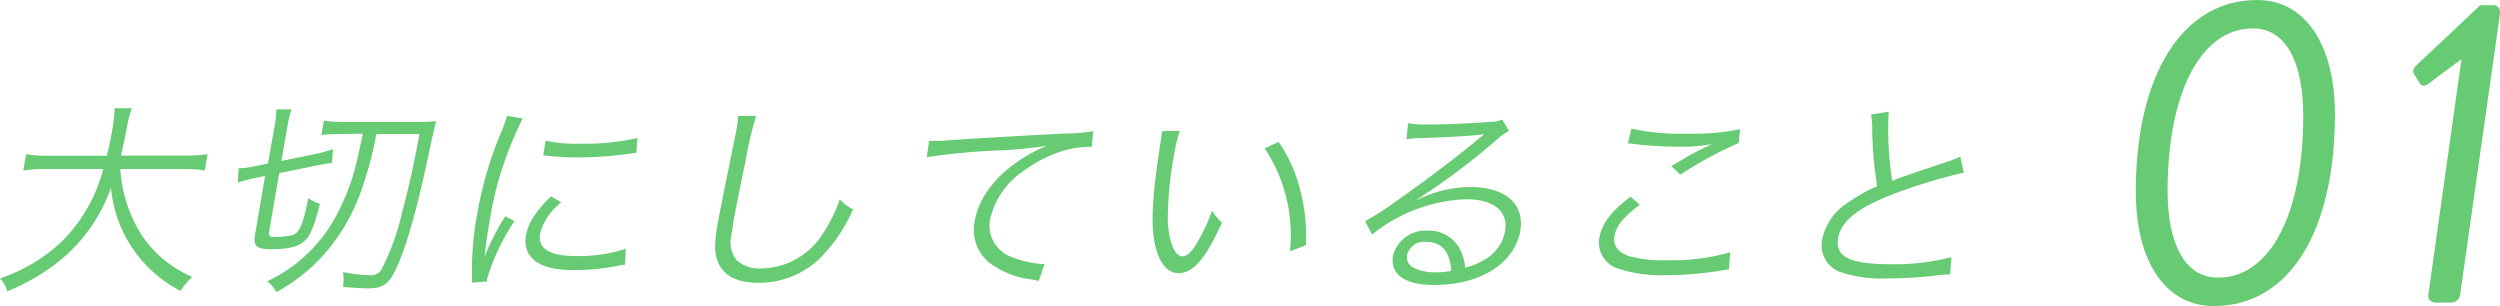 <svg xmlns="http://www.w3.org/2000/svg" viewBox="0 0 251.43 30.78"><defs><style>.cls-1{fill:#66cb73;}</style></defs><title>01</title><g id="レイヤー_2" data-name="レイヤー 2"><g id="contents"><path class="cls-1" d="M214.8,19.26C214.8,7.74,219.37,0,227,0c4.88,0,7.83,4.53,7.83,11.52,0,11.52-4.44,19.26-12.18,19.26C217.75,30.78,214.8,26.25,214.8,19.26Zm16.84-7.61c0-5.36-1.71-8.79-5.06-8.79-5.32,0-8.58,6.64-8.58,16.31,0,5.41,1.76,8.75,5.06,8.75C228.43,27.92,231.64,21.33,231.64,11.65Z"/><path class="cls-1" d="M247.56,5.94l-3.3,2.46c-.35.26-.7.31-.88,0l-.62-1c-.18-.35.09-.66.31-.88l6.38-6h1.36a.7.7,0,0,1,.62.84l-4,28.23a.94.94,0,0,1-.83.84h-1.71a.7.7,0,0,1-.66-.84Z"/><path class="cls-1" d="M12.1,17a13.92,13.92,0,0,0,2.23,6.76,11.59,11.59,0,0,0,5,4.09,7.49,7.49,0,0,0-1.17,1.41,13,13,0,0,1-7-10.37,16.49,16.49,0,0,1-5.42,7.54,20.6,20.6,0,0,1-5,2.86A3.39,3.39,0,0,0,0,28a16.76,16.76,0,0,0,6.17-3.67A15.78,15.78,0,0,0,10.38,17H4.67a13.2,13.2,0,0,0-2.33.15l.29-1.64a12.39,12.39,0,0,0,2.33.15h5.79c.24-1,.38-1.66.52-2.48a16.06,16.06,0,0,0,.26-2.29h1.72a13.35,13.35,0,0,0-.53,2.18c-.21,1.07-.34,1.68-.56,2.58h6.36a13.54,13.54,0,0,0,2.36-.15l-.29,1.64A13.21,13.21,0,0,0,18.29,17Z"/><path class="cls-1" d="M25.62,17.91c-.61.13-1.05.25-1.71.44L24,16.92h.13a10,10,0,0,0,1.55-.21l1.27-.27.63-3.55A11.37,11.37,0,0,0,27.79,11h1.53a11.12,11.12,0,0,0-.44,1.89l-.58,3.3,3.55-.73A15.38,15.38,0,0,0,33.5,15l-.12,1.41c-.43,0-1,.13-1.64.25l-3.66.76-1,5.81c-.08.48,0,.61.56.61a11.79,11.79,0,0,0,1.45-.13c.69-.1,1-.44,1.34-1.41A19.53,19.53,0,0,0,31,19.92a3.84,3.84,0,0,0,1.18.57c-.61,2.37-1,3.34-1.69,3.86s-1.57.71-3.23.71c-1.49,0-1.81-.31-1.6-1.51l1-5.86Zm8.7-4.43a14.55,14.55,0,0,0-2,.1l.26-1.45a14.11,14.11,0,0,0,2.27.13h7a18.14,18.14,0,0,0,2-.08c-.23,1-.23,1-.59,2.62-1.24,6-2.38,10.06-3.48,12.34C39.11,28.55,38.49,29,37.1,29c-.65,0-1.73-.06-2.6-.15a5.35,5.35,0,0,0,0-1.49,13.65,13.65,0,0,0,2.65.31,1.21,1.21,0,0,0,1.18-.5,24,24,0,0,0,2.12-5.86c.6-2.23,1.07-4.26,1.74-7.83H37.85A36.19,36.19,0,0,1,36.39,19,19.2,19.2,0,0,1,32.21,26a18,18,0,0,1-4.42,3.38,3,3,0,0,0-.92-1.09,15.14,15.14,0,0,0,6.54-5.88,21.89,21.89,0,0,0,2.49-6.26q.11-.44.6-2.71Z"/><path class="cls-1" d="M52.57,11.91a35.21,35.21,0,0,0-1.47,3.36,34,34,0,0,0-1.79,6.57c-.29,1.64-.46,2.88-.58,4a23.43,23.43,0,0,1,2.09-4.09l.92.48A21.72,21.72,0,0,0,49,28L49,28.3l-1.53.13c0-.34,0-.44,0-.84a30.09,30.09,0,0,1,.5-5.94,38.42,38.42,0,0,1,2.41-8.31A13.25,13.25,0,0,0,51,11.65Zm3.87,8.44a6.06,6.06,0,0,0-2.12,3.09c-.27,1.55.92,2.31,3.62,2.31a15,15,0,0,0,5-.73l-.08,1.62c-.28,0-.32,0-.75.1a22.81,22.81,0,0,1-4.38.42c-2.39,0-3.82-.5-4.53-1.59a2.64,2.64,0,0,1-.29-1.93c.23-1.28,1-2.41,2.51-3.9Zm-1.57-6.21a13.6,13.6,0,0,0,3.51.31,23.79,23.79,0,0,0,5.73-.57L64,15.37l-1.48.19a36.72,36.72,0,0,1-4.56.27,27.06,27.06,0,0,1-3.32-.21Z"/><path class="cls-1" d="M76.05,11.65A35.42,35.42,0,0,0,75,16.08c-.53,2.52-1.09,5.37-1.26,6.32,0,.25-.12.78-.18,1.26a2.86,2.86,0,0,0,.54,2.52,3.41,3.41,0,0,0,2.48.82,7.45,7.45,0,0,0,6.27-3.65,15,15,0,0,0,1.61-3.3,4.64,4.64,0,0,0,1.33,1,16,16,0,0,1-3.17,4.77,8.79,8.79,0,0,1-6.38,2.62c-1.79,0-3-.5-3.69-1.47s-.79-2.1-.4-4.3c.25-1.41.36-1.93,1.7-8.54.13-.63.2-1,.26-1.36a6.53,6.53,0,0,0,.11-1.11Z"/><path class="cls-1" d="M93.44,14.17h.76c.29,0,.55,0,1.21-.06,2.53-.19,9.32-.57,12-.69a14.78,14.78,0,0,0,2.54-.23l-.15,1.57a10.33,10.33,0,0,0-2.4.27A13.13,13.13,0,0,0,103,17.15,8,8,0,0,0,99.59,22a3.35,3.35,0,0,0,2.25,3.88,9.67,9.67,0,0,0,3,.67h.21l-.57,1.7-.63-.13a8.93,8.93,0,0,1-4.25-1.62,4.26,4.26,0,0,1-1.57-4.28c.43-2.44,2.27-4.77,5.06-6.45a17.19,17.19,0,0,1,2.19-1.11,43.06,43.06,0,0,1-4.7.46,65,65,0,0,0-7.37.69Z"/><path class="cls-1" d="M118.65,13.16a16.42,16.42,0,0,0-.59,2.5,36.07,36.07,0,0,0-.61,6.53c.09,2.14.69,3.59,1.49,3.59.38,0,.8-.36,1.23-1a18,18,0,0,0,1.73-3.59,5.14,5.14,0,0,0,1,1.2c-1.68,3.67-2.89,5.08-4.38,5.08-1.18,0-2.06-1.18-2.42-3.19s-.2-4.68.6-9.85a11.45,11.45,0,0,0,.16-1.24Zm9.94,1.11a14.65,14.65,0,0,1,2.16,4.79,18.25,18.25,0,0,1,.59,5.6l-1.6.61a15.91,15.91,0,0,0-2.54-10.35Z"/><path class="cls-1" d="M141.61,12.39a9.38,9.38,0,0,0,2,.13c1.74,0,4.56-.13,6.47-.27a2.42,2.42,0,0,0,1-.23l.68,1.15a5,5,0,0,0-1.23.88,69.45,69.45,0,0,1-8,6l0,.06a12,12,0,0,1,5.37-1.3c3.51,0,5.45,1.72,5,4.41-.58,3.27-4,5.44-8.66,5.44-3,0-4.47-1.09-4.13-3a3.37,3.37,0,0,1,3.48-2.46,3.47,3.47,0,0,1,3.16,1.72,5,5,0,0,1,.61,2c2.31-.61,3.69-1.89,4-3.67.36-2-1.11-3.21-3.95-3.21A16,16,0,0,0,138,23.58l-.71-1.34a29.91,29.91,0,0,0,3.32-2.14c2.56-1.78,6.39-4.7,8.09-6.13l.35-.29.1-.08.1-.08,0,0-.19,0c-.69.13-3.24.27-6.45.38a11,11,0,0,0-1.15.1Zm1.84,11.94a1.75,1.75,0,0,0-1.93,1.3,1.18,1.18,0,0,0,.61,1.28,4.82,4.82,0,0,0,2.27.48,7.94,7.94,0,0,0,1.56-.15C145.84,25.34,145,24.33,143.45,24.33Z"/><path class="cls-1" d="M164.92,20.6c-1.56,1.13-2.36,2.1-2.54,3.09s.32,1.66,1.42,2.06a12.57,12.57,0,0,0,3.77.42,21.34,21.34,0,0,0,6.44-.8l-.12,1.72a6.46,6.46,0,0,0-.73.11,35.79,35.79,0,0,1-5.75.48A13.74,13.74,0,0,1,162.7,27a2.72,2.72,0,0,1-1.83-3.17c.24-1.36,1.27-2.69,3.13-4.05Zm-.85-7.66a22.84,22.84,0,0,0,5.5.5A24,24,0,0,0,175,13l-.14,1.39A37.59,37.59,0,0,0,169,17.57l-.92-.86c1.5-.9,2.06-1.22,3.1-1.74l.57-.27c.16-.08.2-.08.44-.21a17.35,17.35,0,0,1-3.22.27,39.8,39.8,0,0,1-4.57-.27,4.69,4.69,0,0,0-.68-.06Z"/><path class="cls-1" d="M189.95,11.23a34,34,0,0,0,.35,6.95c1.33-.5,2-.73,5.41-1.87a13.74,13.74,0,0,0,1.44-.55l.35,1.6a56.12,56.12,0,0,0-6.68,2c-3.84,1.43-5.64,2.81-5.95,4.56-.34,1.91,1.15,2.65,5.26,2.65a22.24,22.24,0,0,0,6.13-.71l-.14,1.74a11.34,11.34,0,0,0-1.58.13,43.28,43.28,0,0,1-4.69.27,13.34,13.34,0,0,1-4.56-.57,2.85,2.85,0,0,1-2-3.44,5.65,5.65,0,0,1,2.5-3.57,16.4,16.4,0,0,1,3-1.7,39.27,39.27,0,0,1-.5-5.88,6.4,6.4,0,0,0-.12-1.32Z"/></g></g></svg>